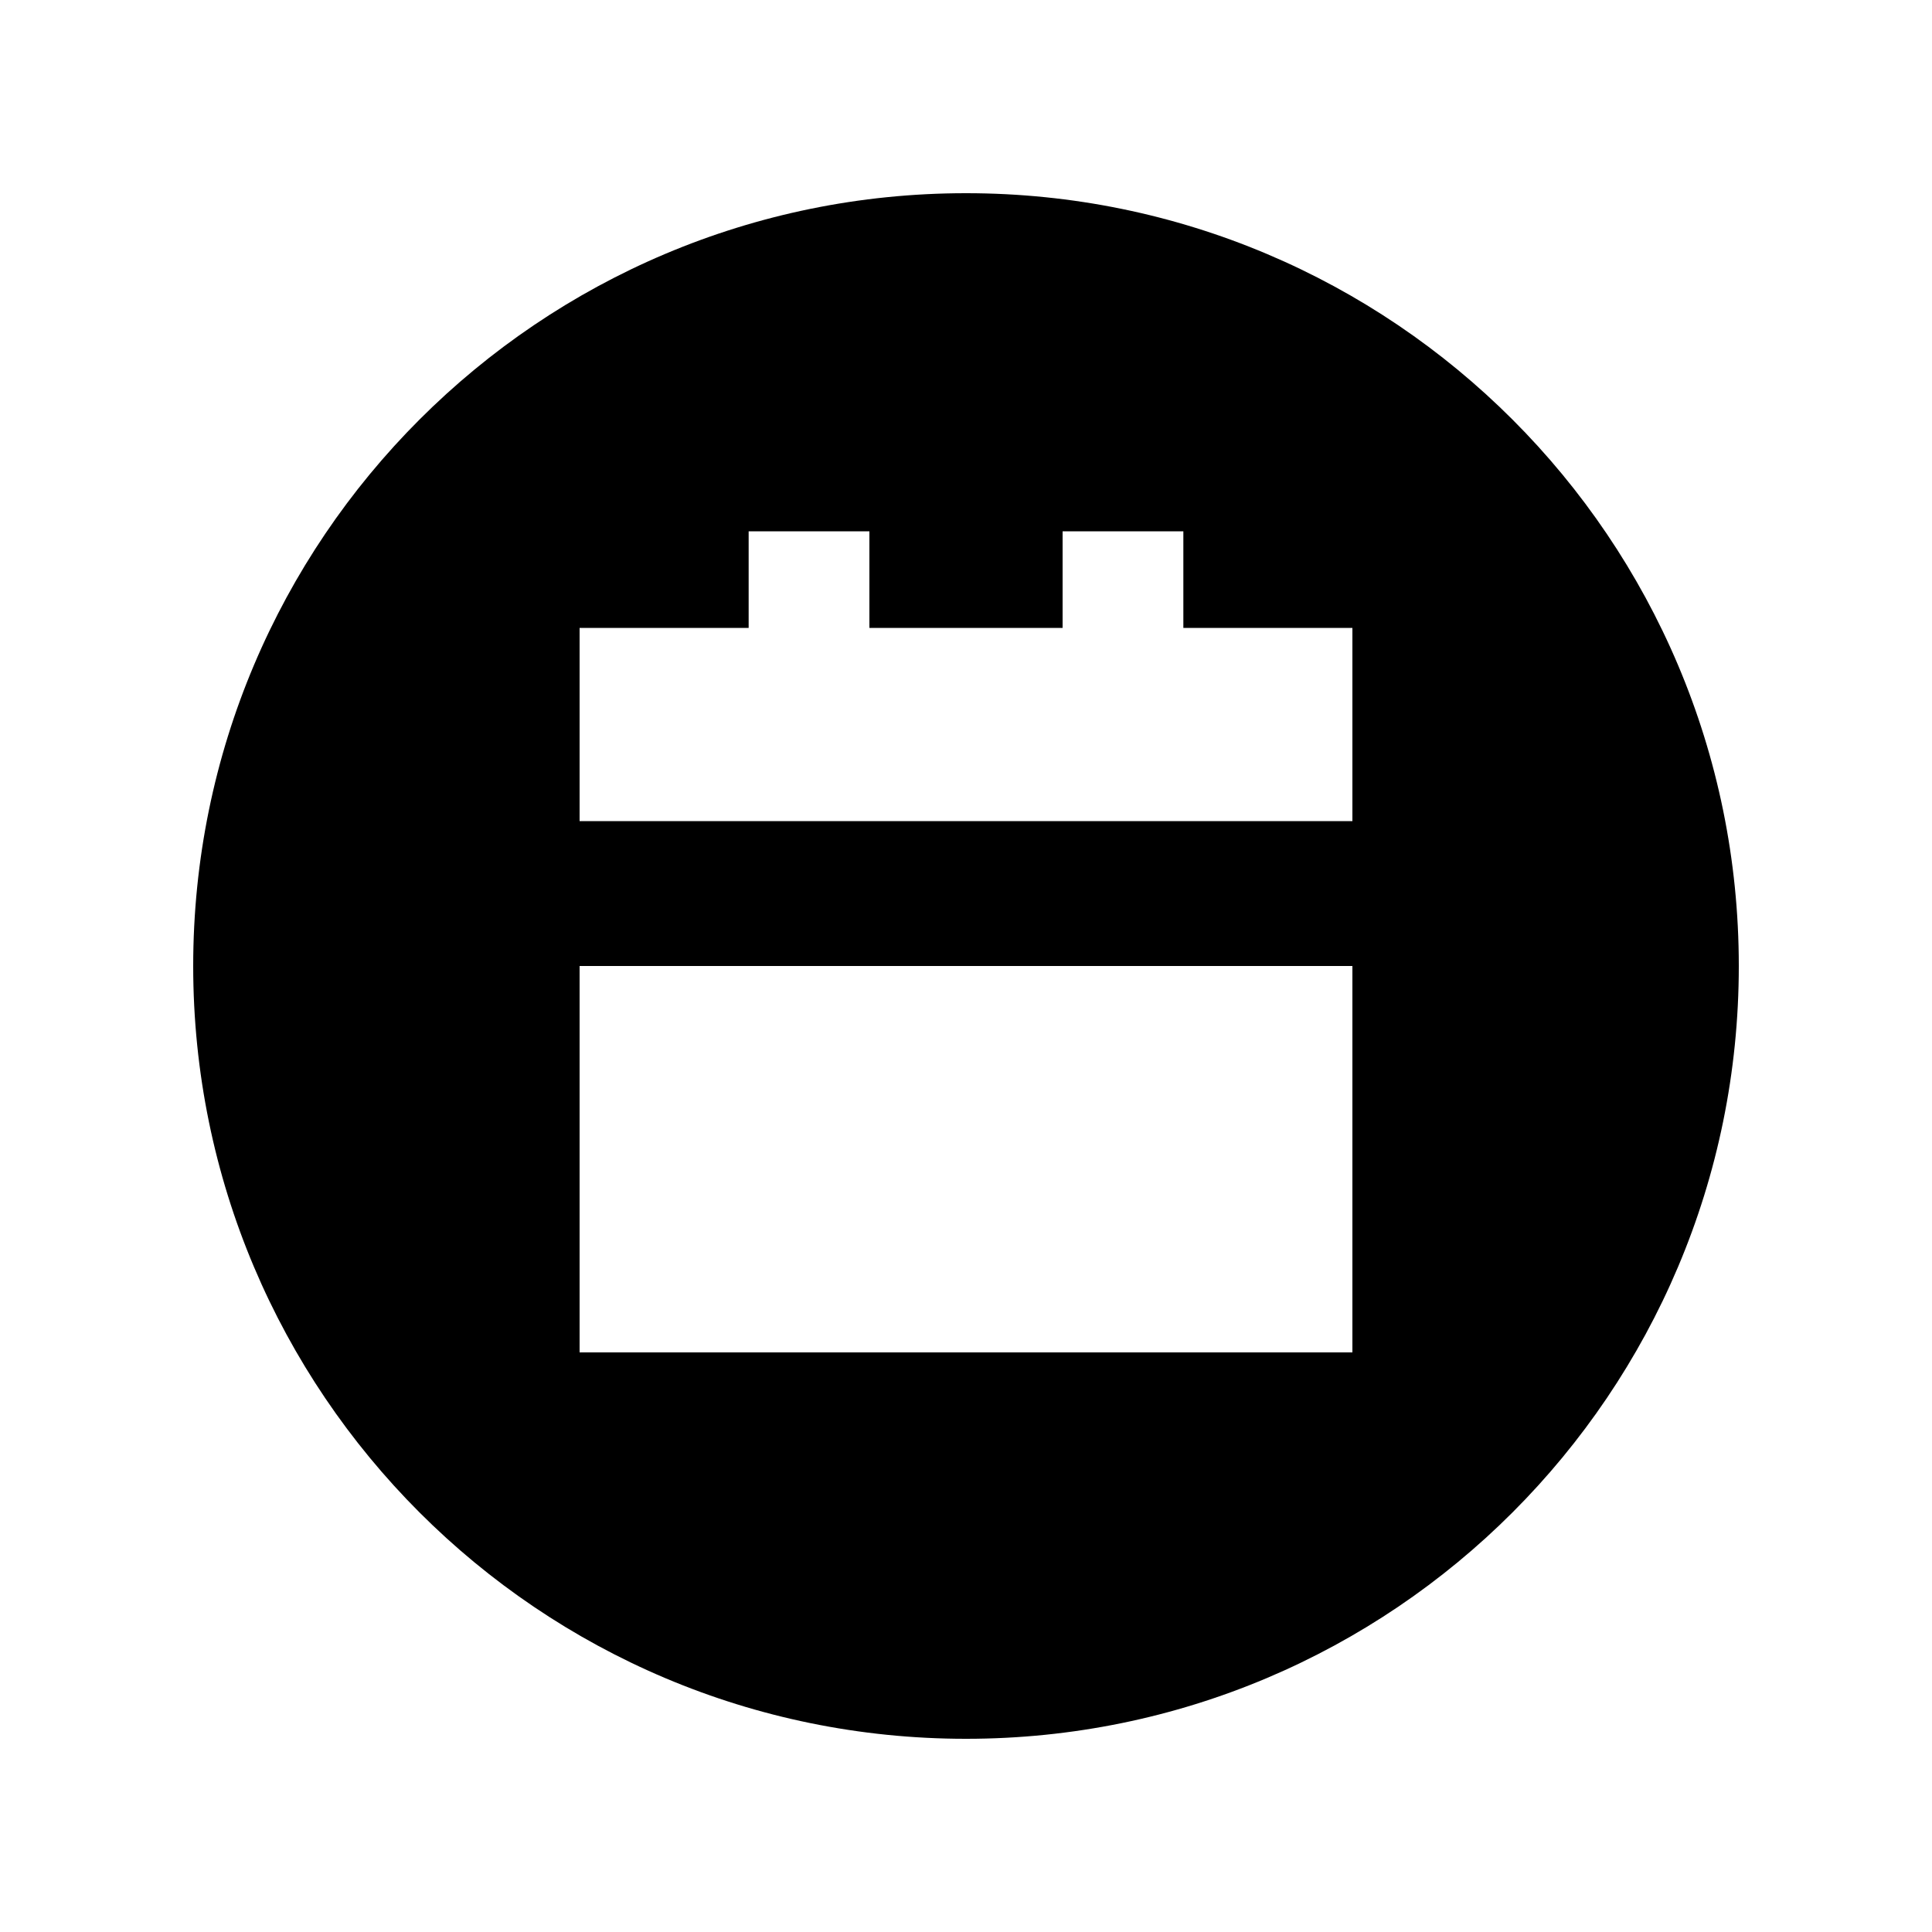 <svg xmlns="http://www.w3.org/2000/svg" viewBox="0 0 640 640"><!--! Font Awesome Pro 7.1.0 by @fontawesome - https://fontawesome.com License - https://fontawesome.com/license (Commercial License) Copyright 2025 Fonticons, Inc. --><path fill="currentColor" d="M320 576C461.4 576 576 461.4 576 320C576 178.6 461.4 64 320 64C178.6 64 64 178.6 64 320C64 461.4 178.6 576 320 576zM288 176L288 208L352 208L352 176L392 176L392 208L448 208L448 272L192 272L192 208L248 208L248 176L288 176zM192 448L192 320L448 320L448 448L192 448z"/></svg>